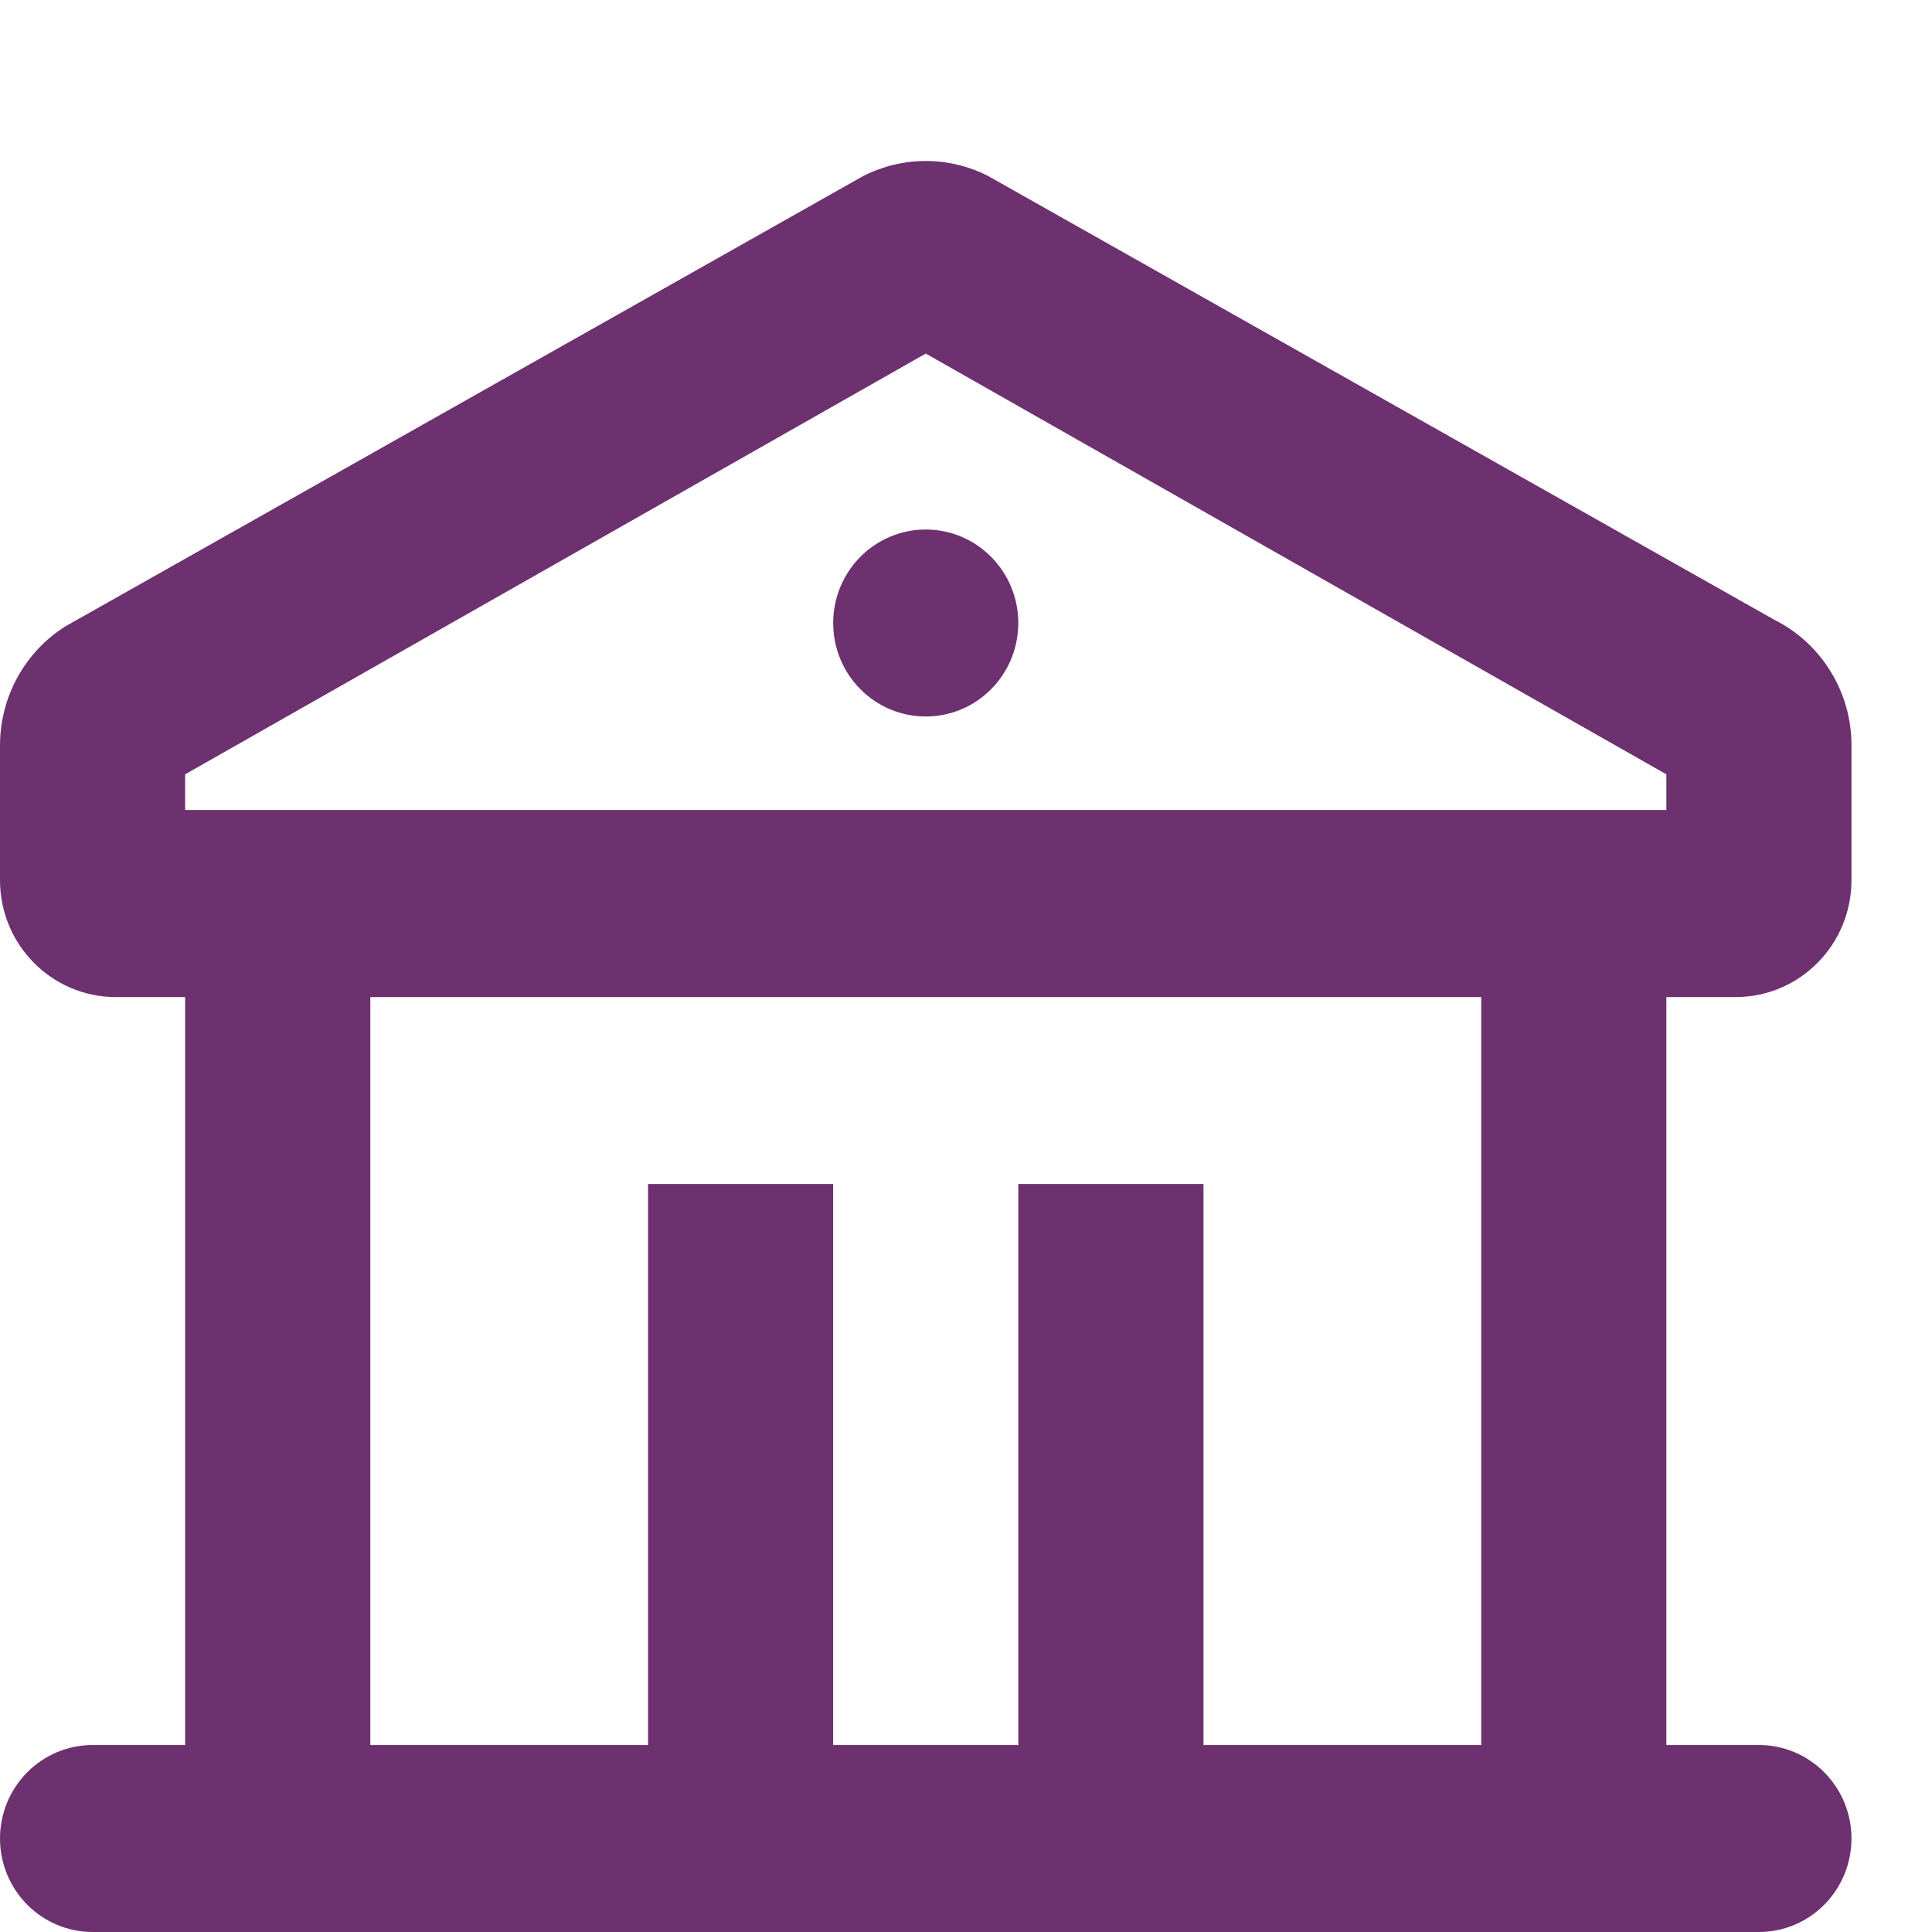 <svg width="28" height="28" viewBox="0 0 28 28" fill="none" xmlns="http://www.w3.org/2000/svg">
<g id="Group">
<path id="Vector" d="M14.316 2.548L25.72 8.985C26.055 9.153 26.336 9.413 26.533 9.735C26.73 10.056 26.834 10.427 26.833 10.804V12.756C26.833 13.691 26.082 14.45 25.156 14.45H24.15V25.29H25.492C25.848 25.29 26.189 25.433 26.44 25.687C26.692 25.941 26.833 26.285 26.833 26.645C26.833 27.004 26.692 27.349 26.44 27.603C26.189 27.857 25.848 28 25.492 28H1.342C0.986 28 0.645 27.857 0.393 27.603C0.141 27.349 0 27.004 0 26.645C0 26.285 0.141 25.941 0.393 25.687C0.645 25.433 0.986 25.29 1.342 25.29H2.683V14.45H1.677C0.751 14.45 0 13.691 0 12.756V10.804C0 10.097 0.362 9.447 0.947 9.078L12.516 2.548C12.796 2.407 13.104 2.333 13.417 2.333C13.729 2.333 14.036 2.407 14.316 2.548ZM21.467 14.45H5.367V25.29H9.392V17.16H12.075V25.29H14.758V17.16H17.442V25.29H21.467V14.45ZM13.417 5.124L2.683 11.222V11.739H24.15V11.222L13.417 5.124ZM13.417 7.674C13.773 7.674 14.114 7.817 14.365 8.071C14.617 8.325 14.758 8.67 14.758 9.029C14.758 9.389 14.617 9.733 14.365 9.987C14.114 10.242 13.773 10.384 13.417 10.384C13.061 10.384 12.72 10.242 12.468 9.987C12.216 9.733 12.075 9.389 12.075 9.029C12.075 8.67 12.216 8.325 12.468 8.071C12.72 7.817 13.061 7.674 13.417 7.674Z" fill="#6D316F"/>
</g>
</svg>
